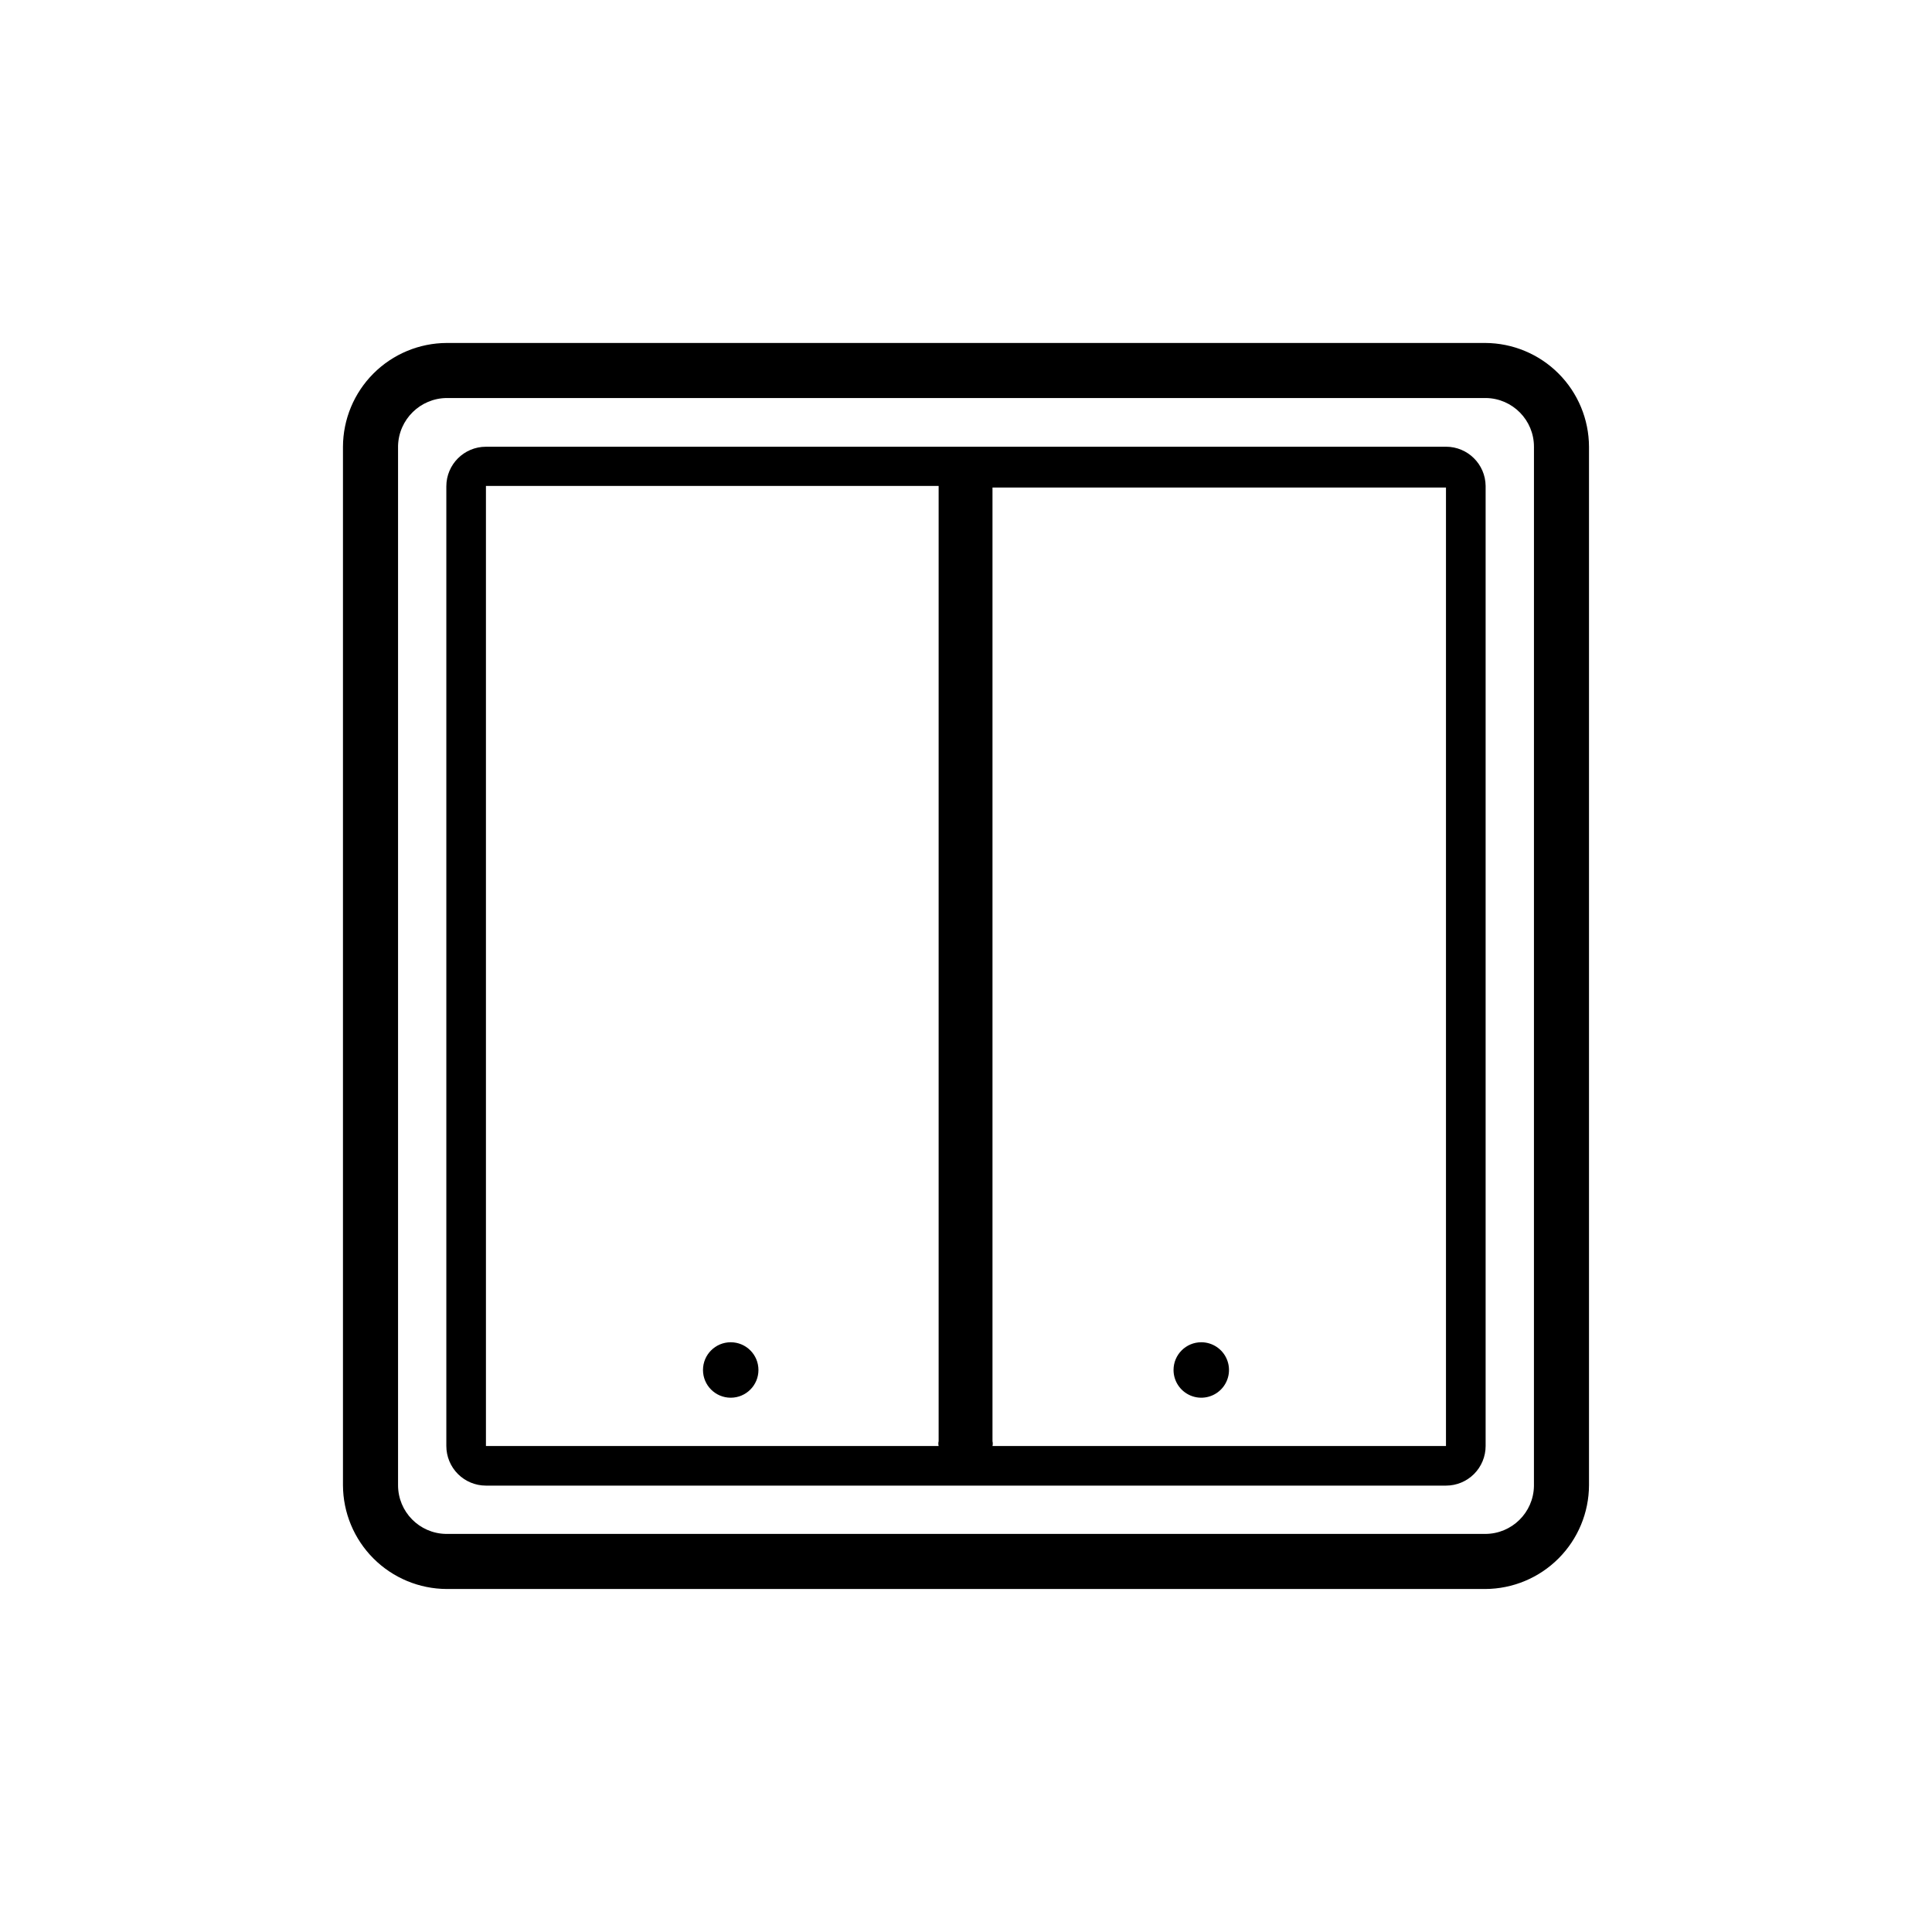 <?xml version="1.0" encoding="UTF-8"?>
<!-- Uploaded to: SVG Repo, www.svgrepo.com, Generator: SVG Repo Mixer Tools -->
<svg fill="#000000" width="800px" height="800px" version="1.1" viewBox="144 144 512 512" xmlns="http://www.w3.org/2000/svg">
 <g>
  <path d="m537.6 234.89h-275.21c-7.285 0.027-14.262 2.934-19.414 8.086-5.152 5.152-8.059 12.129-8.086 19.414v275.21c0.027 7.285 2.934 14.262 8.086 19.414 5.152 5.152 12.129 8.059 19.414 8.086h275.21c7.285-0.027 14.262-2.934 19.414-8.086s8.059-12.129 8.086-19.414v-275.21c-0.027-7.285-2.934-14.262-8.086-19.414-5.152-5.152-12.129-8.059-19.414-8.086zm12.91 302.91v0.004c-0.113 7.047-5.863 12.699-12.91 12.699h-275.41c-7.051-0.113-12.703-5.863-12.703-12.91v-275.41c0.172-7.027 5.887-12.648 12.91-12.703h275.42c7.047 0.117 12.699 5.863 12.699 12.91z"/>
  <path d="m527.21 262.39h-254.43c-5.797 0-10.496 4.699-10.496 10.496v254.32c0 2.781 1.105 5.453 3.074 7.422s4.641 3.074 7.422 3.074h254.43c2.781 0 5.453-1.105 7.422-3.074s3.074-4.641 3.074-7.422v-254.43c-0.059-5.754-4.742-10.391-10.496-10.391zm-254.43 264.82v-254.43h119.97v253.16c-0.109 0.414-0.109 0.848 0 1.262zm254.42 0h-120.18c0.105-0.414 0.105-0.848 0-1.262v-252.74h120.18z"/>
  <path d="m330.3 507.06c0 4.059 3.289 7.348 7.348 7.348s7.348-3.289 7.348-7.348-3.289-7.348-7.348-7.348-7.348 3.289-7.348 7.348z"/>
  <path d="m455 507.06c0 2.973 1.793 5.648 4.539 6.789 2.742 1.137 5.902 0.508 8.004-1.594 2.102-2.102 2.731-5.262 1.594-8.008-1.137-2.746-3.816-4.535-6.789-4.535-4.055 0-7.348 3.289-7.348 7.348z"/>
 </g>
</svg>
